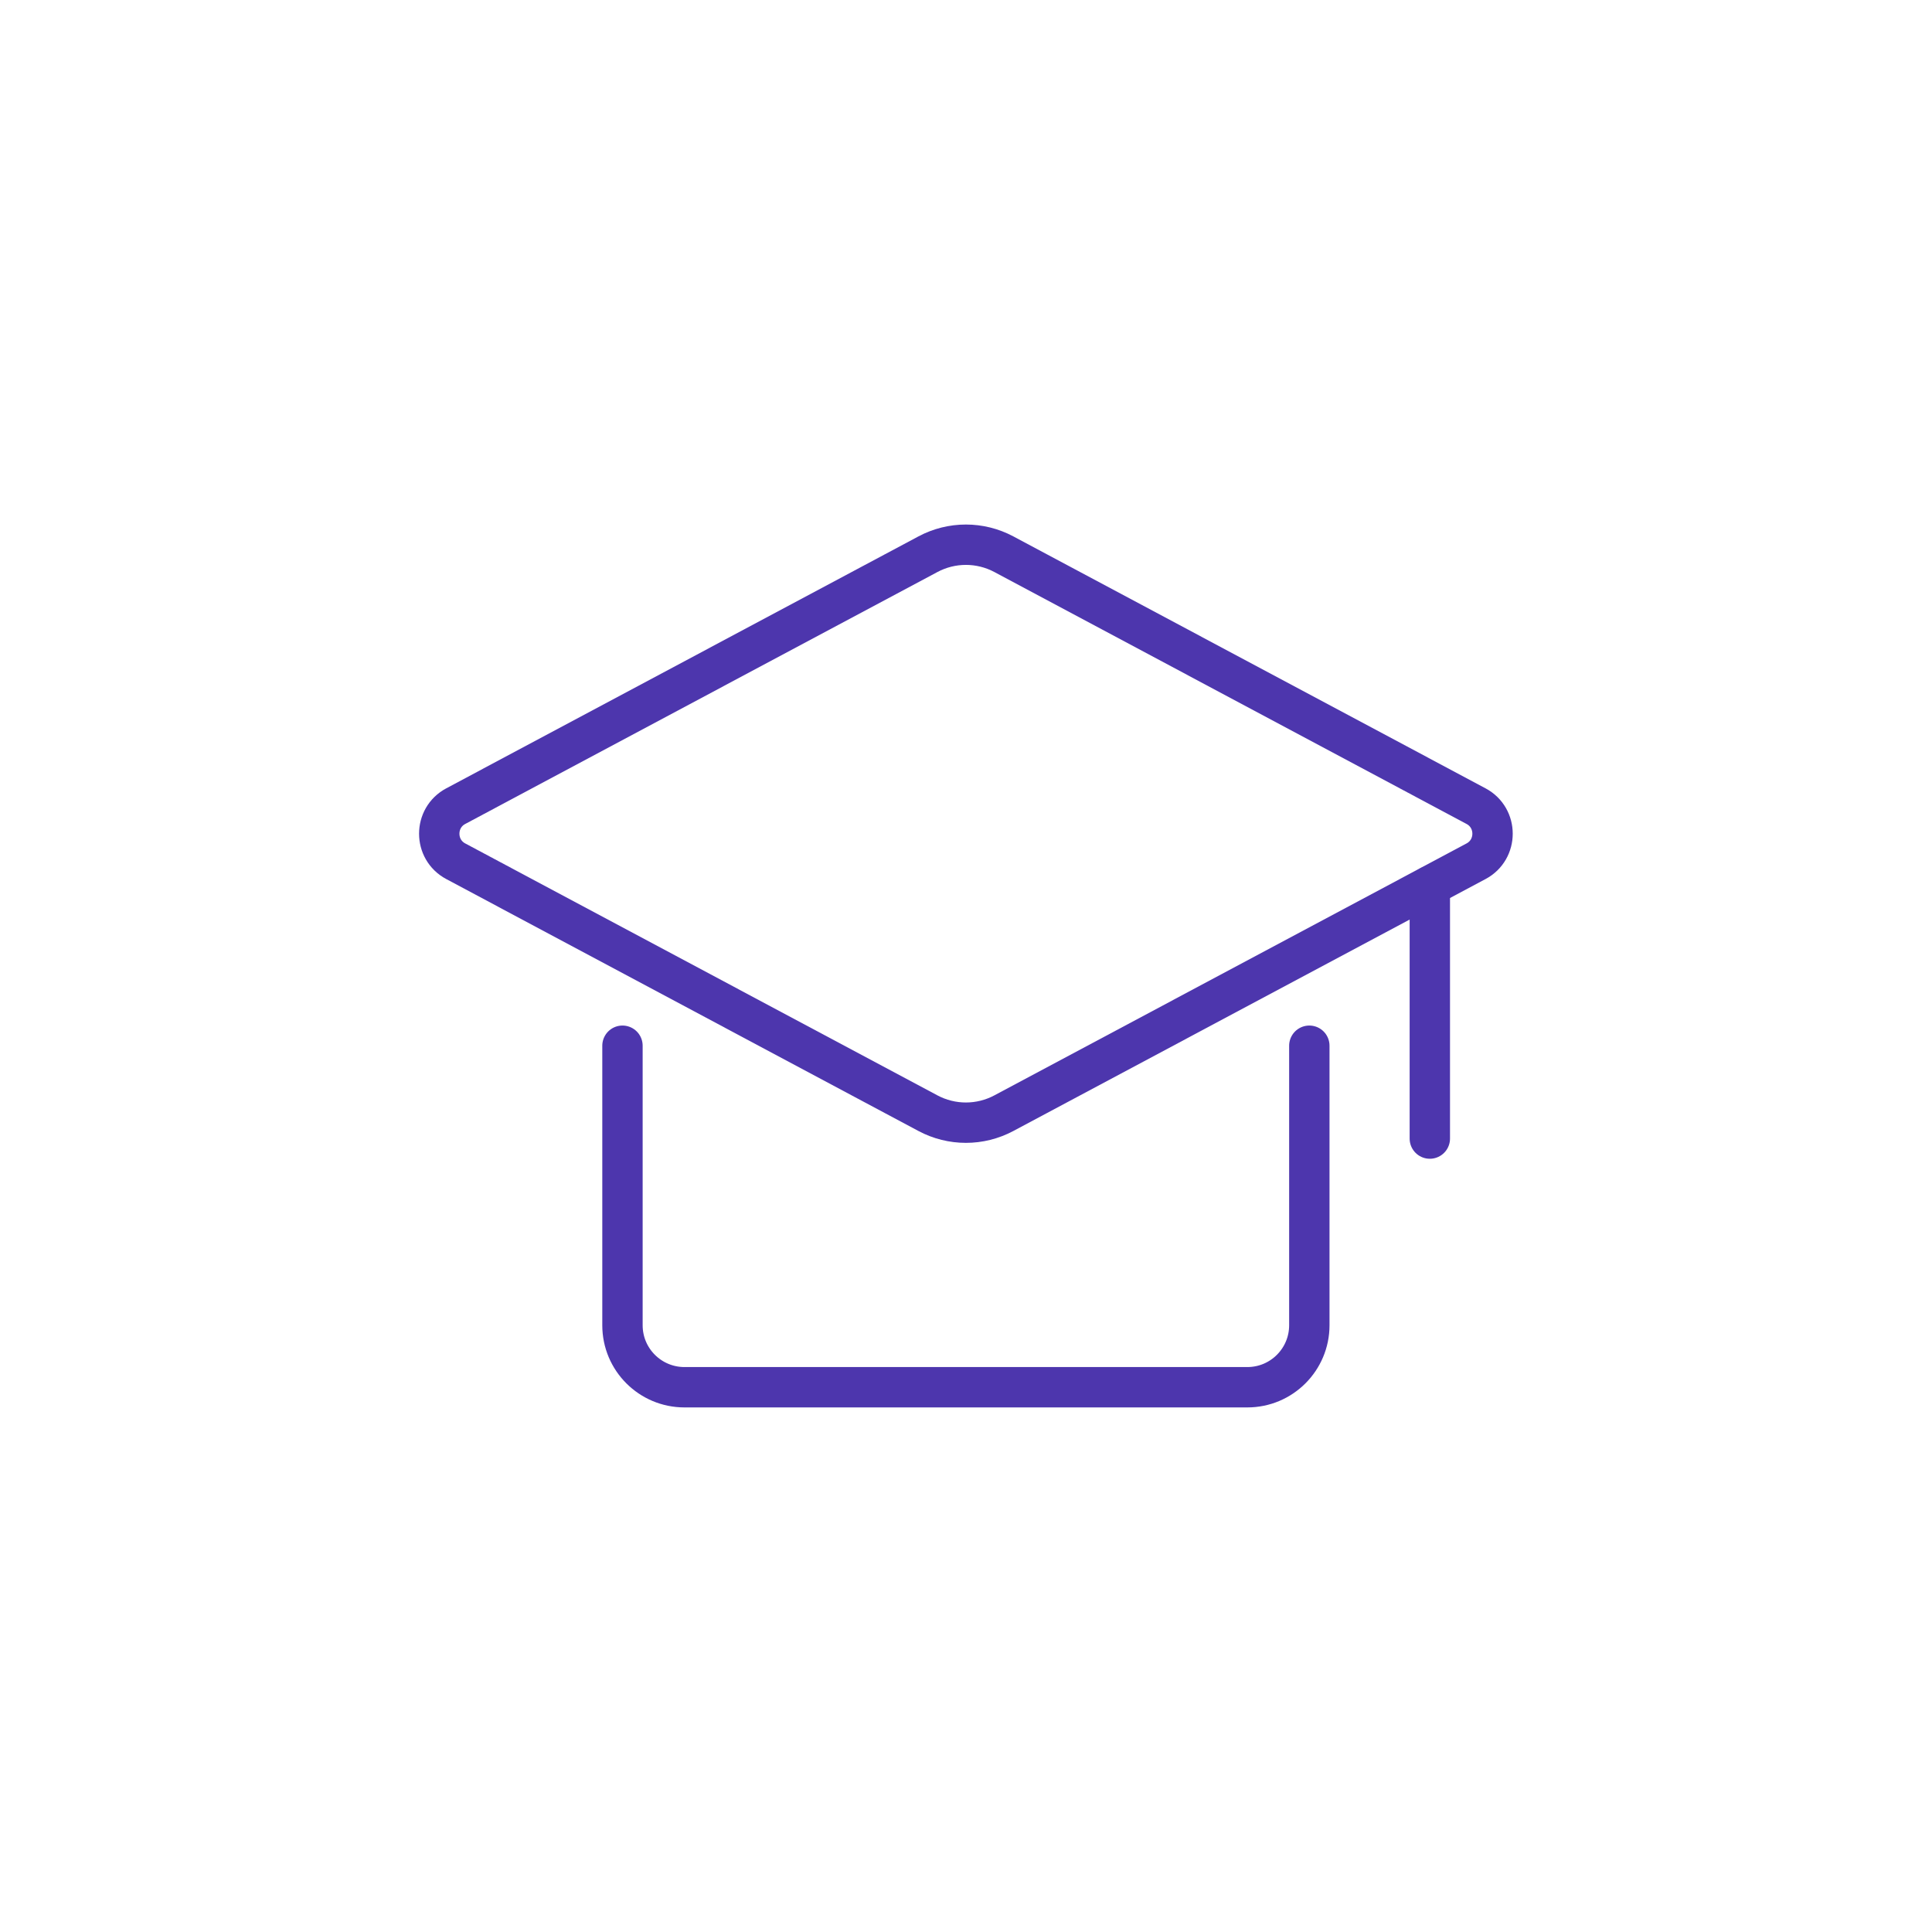 <svg xmlns="http://www.w3.org/2000/svg" id="Layer_1" data-name="Layer 1" viewBox="0 0 95.72 95.72"><defs><style>      .cls-1 {        stroke-miterlimit: 10;      }      .cls-1, .cls-2 {        fill: none;        stroke: #4d36ad;        stroke-linecap: round;        stroke-width: 2px;      }      .cls-2 {        stroke-linejoin: round;      }    </style></defs><path class="cls-2" d="m22.58,42.67l23.39,12.48c1.18.63,2.59.63,3.77,0l23.39-12.48c1.09-.58,1.09-2.15,0-2.73l-23.39-12.48c-1.18-.63-2.59-.63-3.77,0l-23.39,12.48c-1.09.58-1.09,2.15,0,2.73Z"></path><path class="cls-1" d="m64.87,51.81v13.85c0,1.69-1.37,3.07-3.07,3.07h-27.89c-1.69,0-3.07-1.37-3.07-3.07v-13.85"></path><line class="cls-2" x1="70.84" y1="43.9" x2="70.84" y2="56.41"></line></svg>